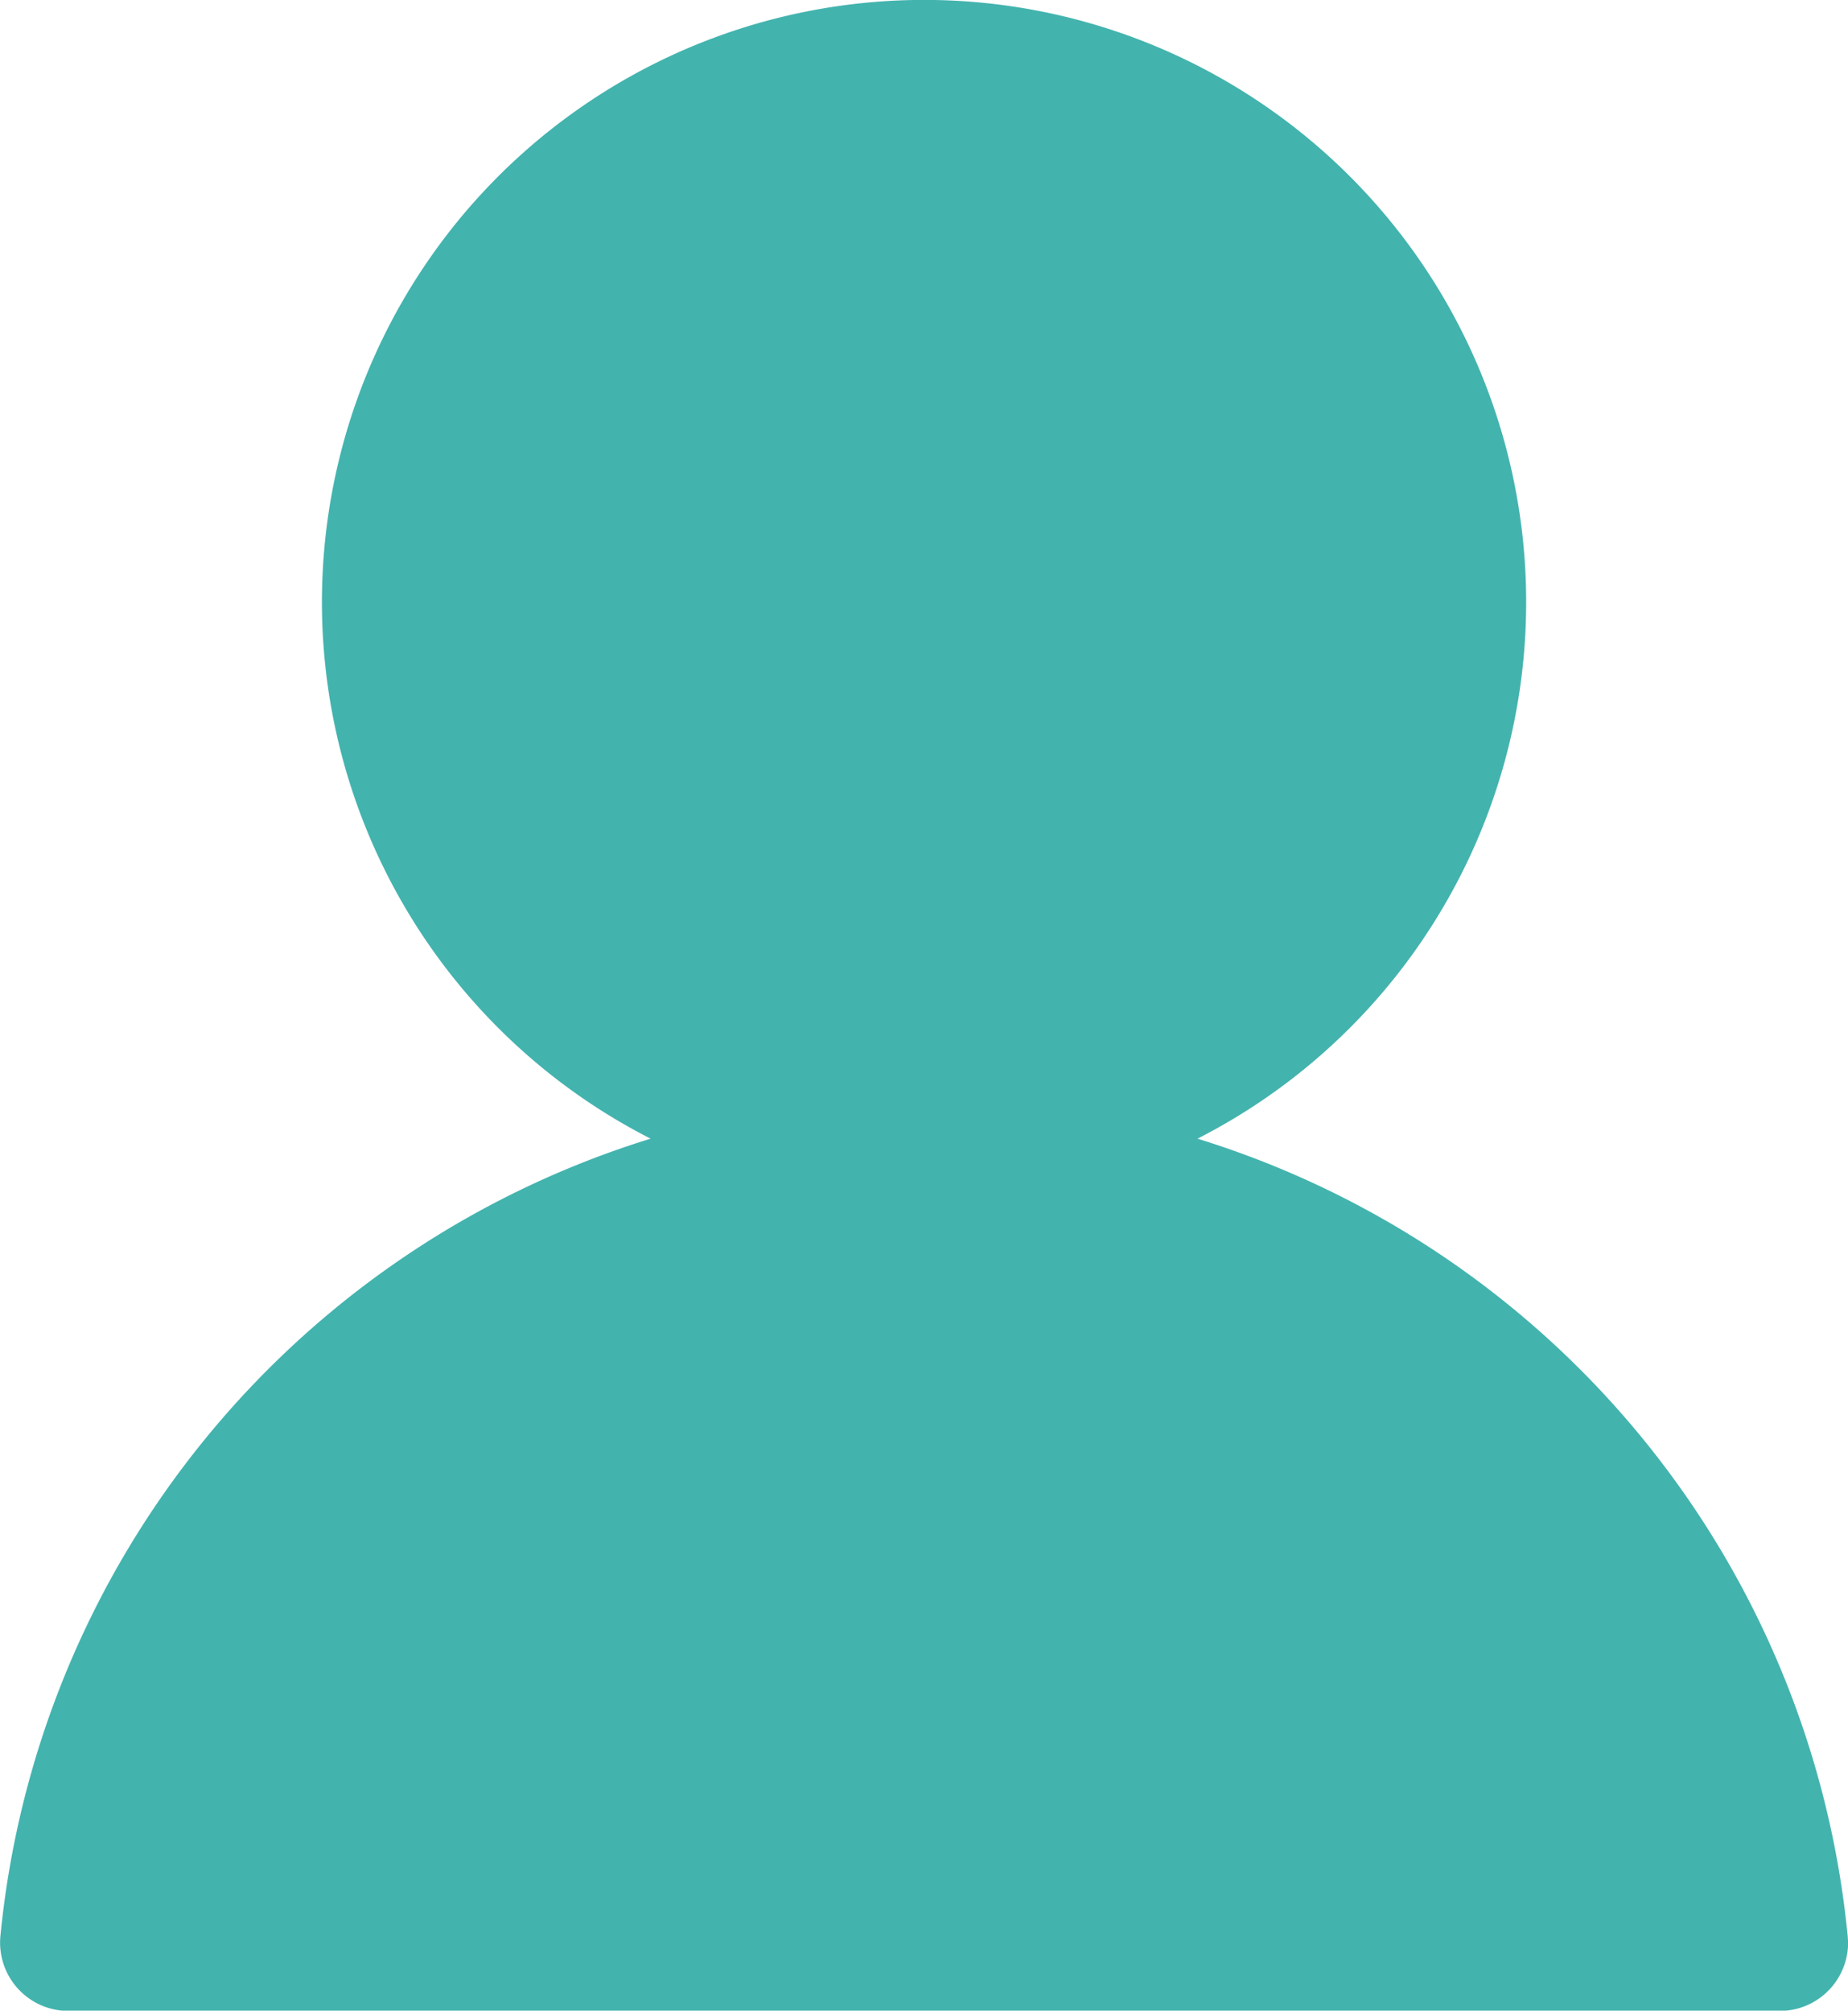 <svg xmlns="http://www.w3.org/2000/svg" width="18.94" height="20.603" viewBox="0 0 18.94 20.603">
  <path id="Shape_21" data-name="Shape 21" d="M1354.051,1210.2a9.517,9.517,0,0,0-6.664-8.173,6.171,6.171,0,1,0-5.605,0,9.517,9.517,0,0,0-6.664,8.173.7.7,0,0,0,.643.763h17.647a.7.7,0,0,0,.647-.695C1354.054,1210.244,1354.053,1210.222,1354.051,1210.2Z" transform="translate(-1335.114 -1190.359)" fill="#43b3ae"/>
</svg>
